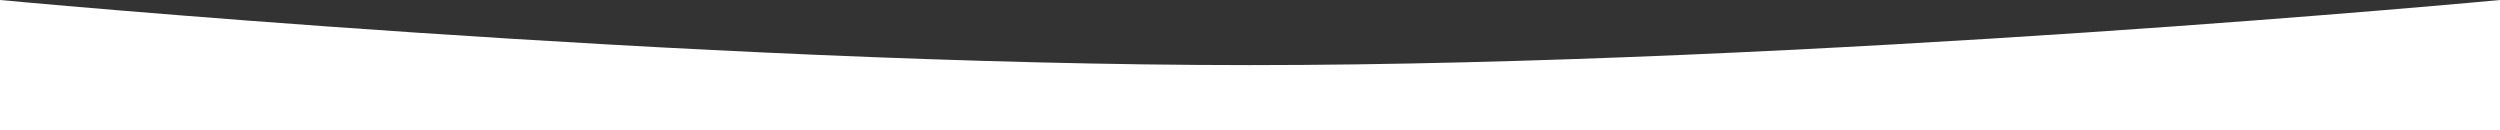<?xml version="1.0" encoding="utf-8"?>
<!-- Generator: Adobe Illustrator 15.0.0, SVG Export Plug-In  -->
<!DOCTYPE svg PUBLIC "-//W3C//DTD SVG 1.1//EN" "http://www.w3.org/Graphics/SVG/1.1/DTD/svg11.dtd">
<svg version="1.1"
	 xmlns="http://www.w3.org/2000/svg" xmlns:xlink="http://www.w3.org/1999/xlink" xmlns:a="http://ns.adobe.com/AdobeSVGViewerExtensions/3.0/"
	 x="0px" y="0px" width="1920px" height="100px" viewBox="0 0 1920 100" enable-background="new 0 0 1920 100" xml:space="preserve"
	>
<rect x="0" y="0" width="1920" height="100" fill="#333333" stroke="none"/>
<defs>
</defs>
<path fill="#FFFFFF" d="M1920,100H960H0V50V0c0,0,530,50,960,50s960-50,960-50v50V100z"/>
</svg>
